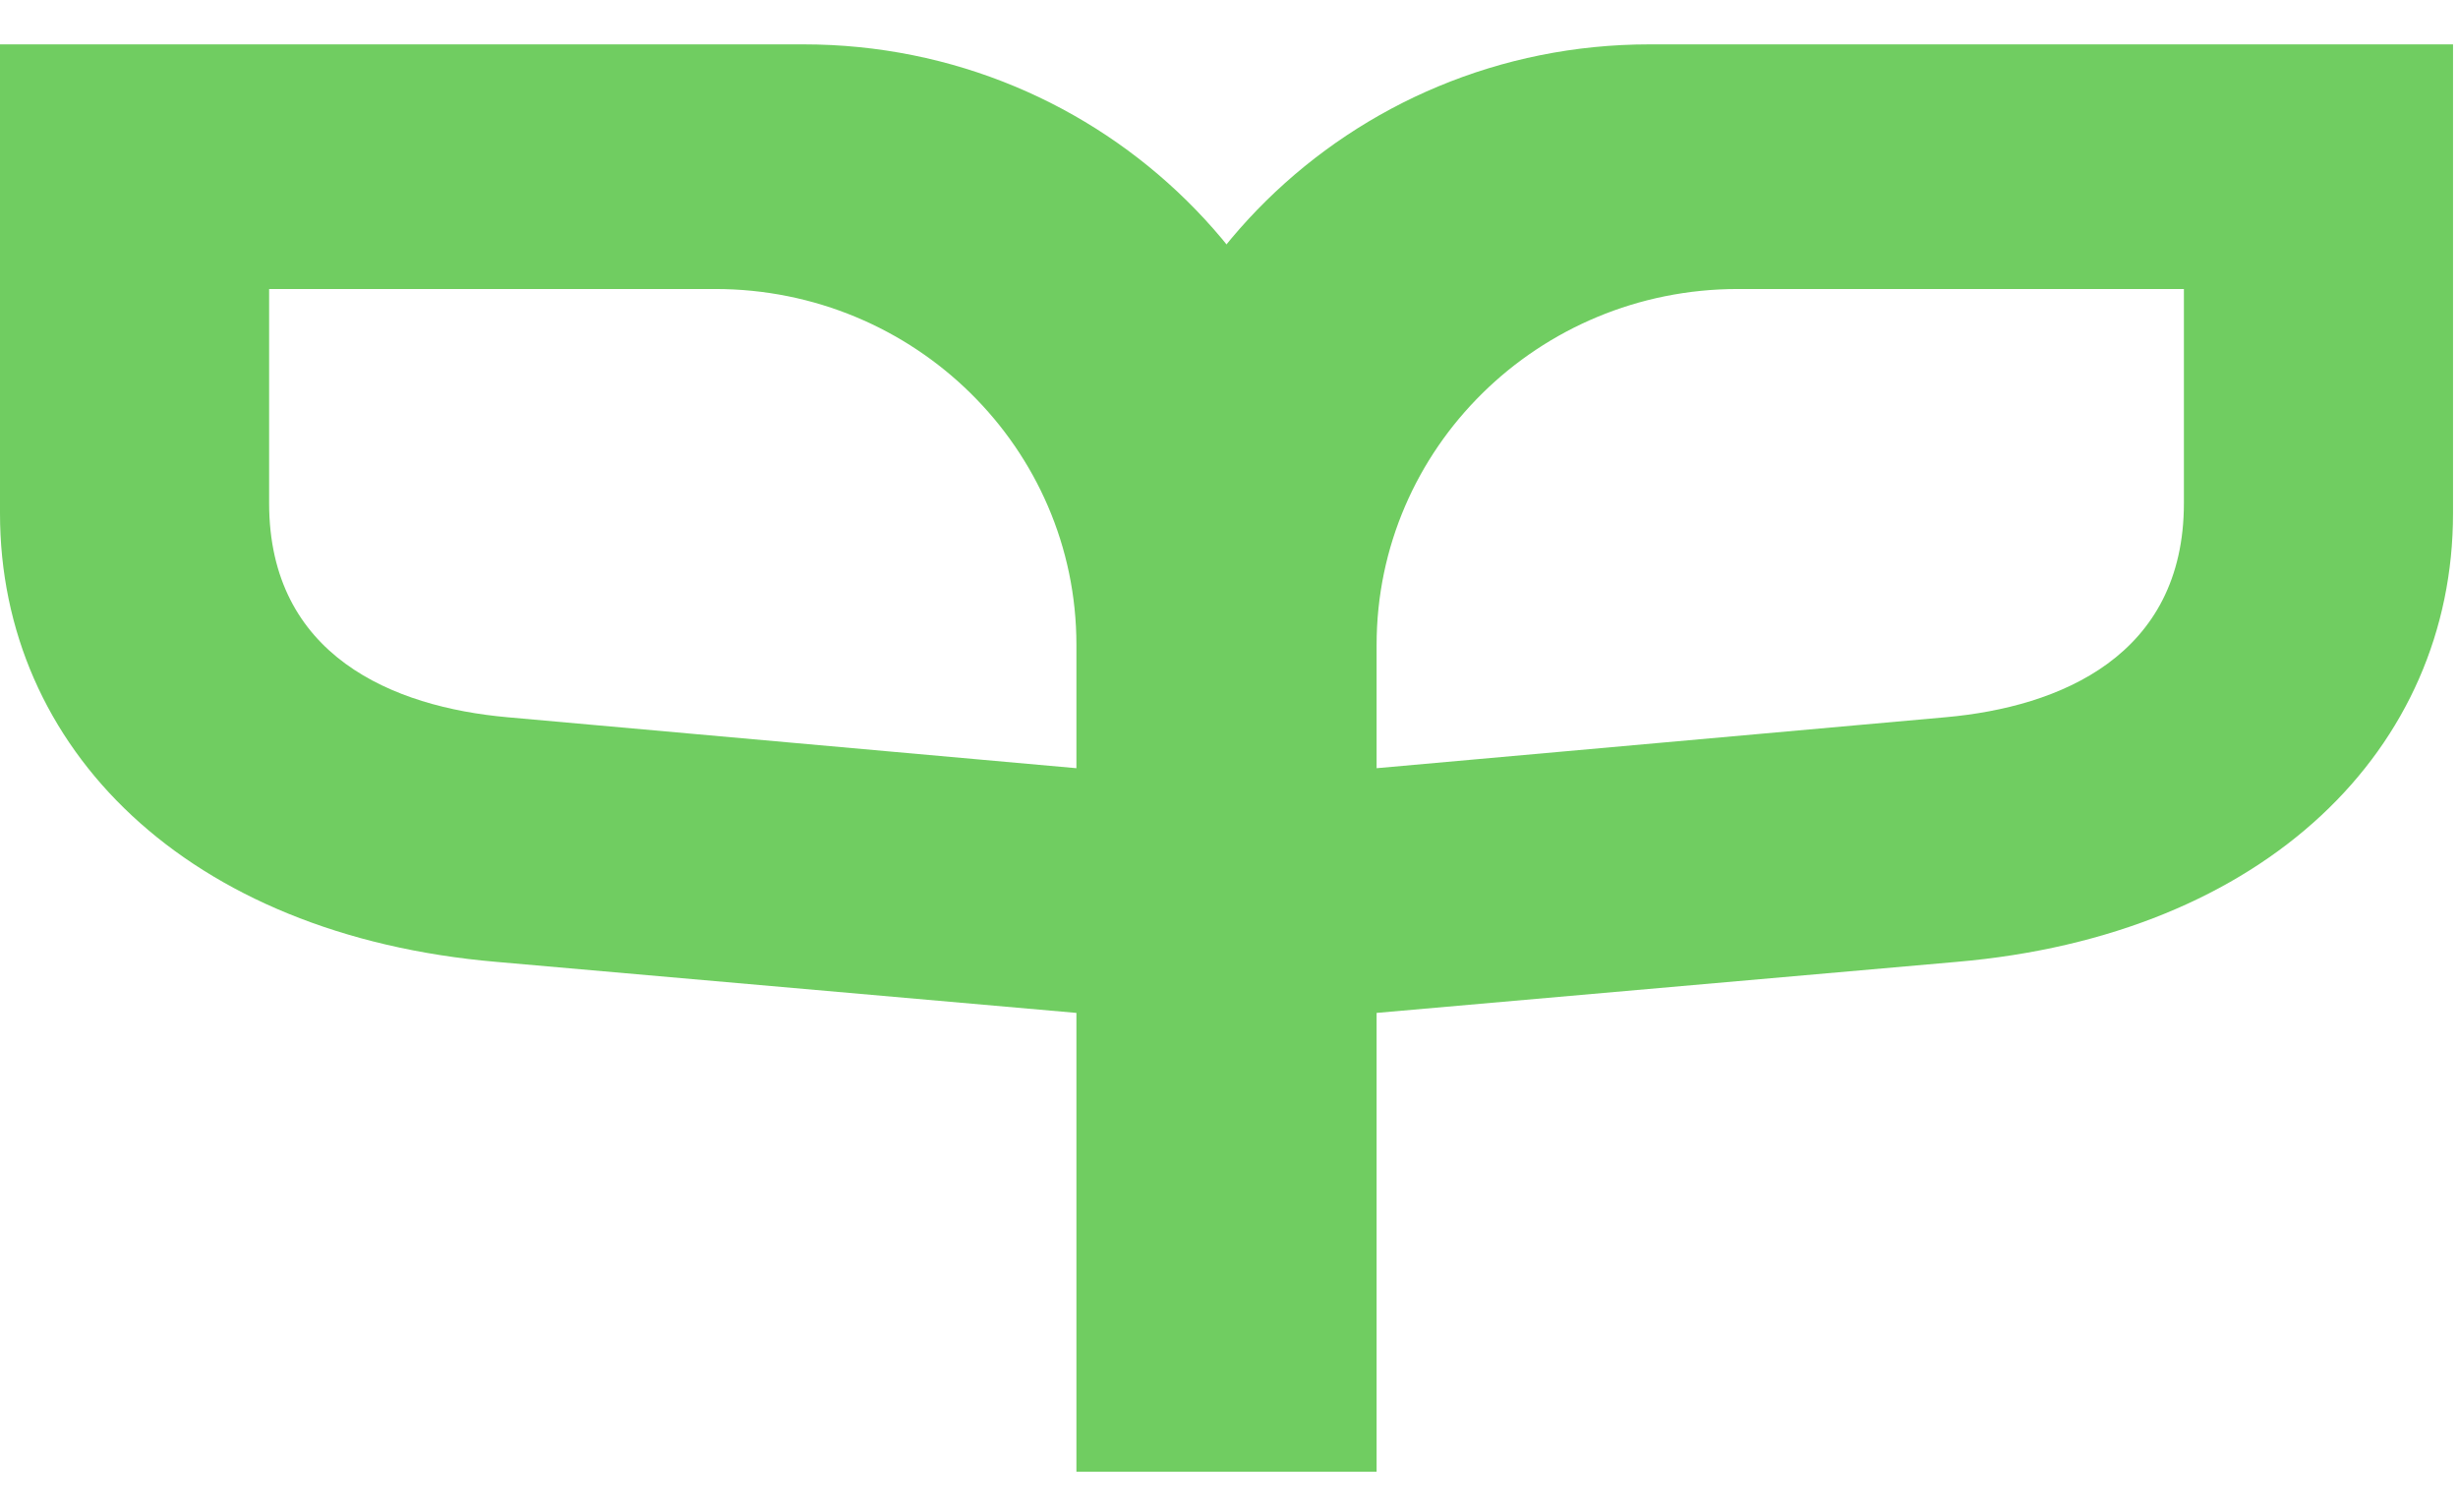 <?xml version="1.0" encoding="UTF-8"?> <svg xmlns="http://www.w3.org/2000/svg" width="39" height="24" viewBox="0 0 39 24" fill="none"><path d="M17.572 23.353H21.842V16.073L31.038 15.264C35.965 14.843 38.921 11.867 38.921 8.146V0.704H26.171C21.422 0.704 17.572 4.496 17.572 9.174V23.353ZM21.842 12.19V10.233C21.842 7.115 24.408 4.586 27.574 4.586H34.651V7.984C34.651 10.41 32.681 11.219 30.874 11.381L21.842 12.19Z" fill="#70CD61"></path><path d="M21.349 23.353H17.079V16.073L7.883 15.264C2.956 14.843 0 11.867 0 8.146V0.704H12.751C17.499 0.704 21.349 4.496 21.349 9.174V23.353ZM17.079 12.19V10.233C17.079 7.115 14.513 4.586 11.347 4.586H4.27V7.984C4.27 10.41 6.24 11.219 8.047 11.381L17.079 12.19Z" fill="#70CD61"></path></svg> 